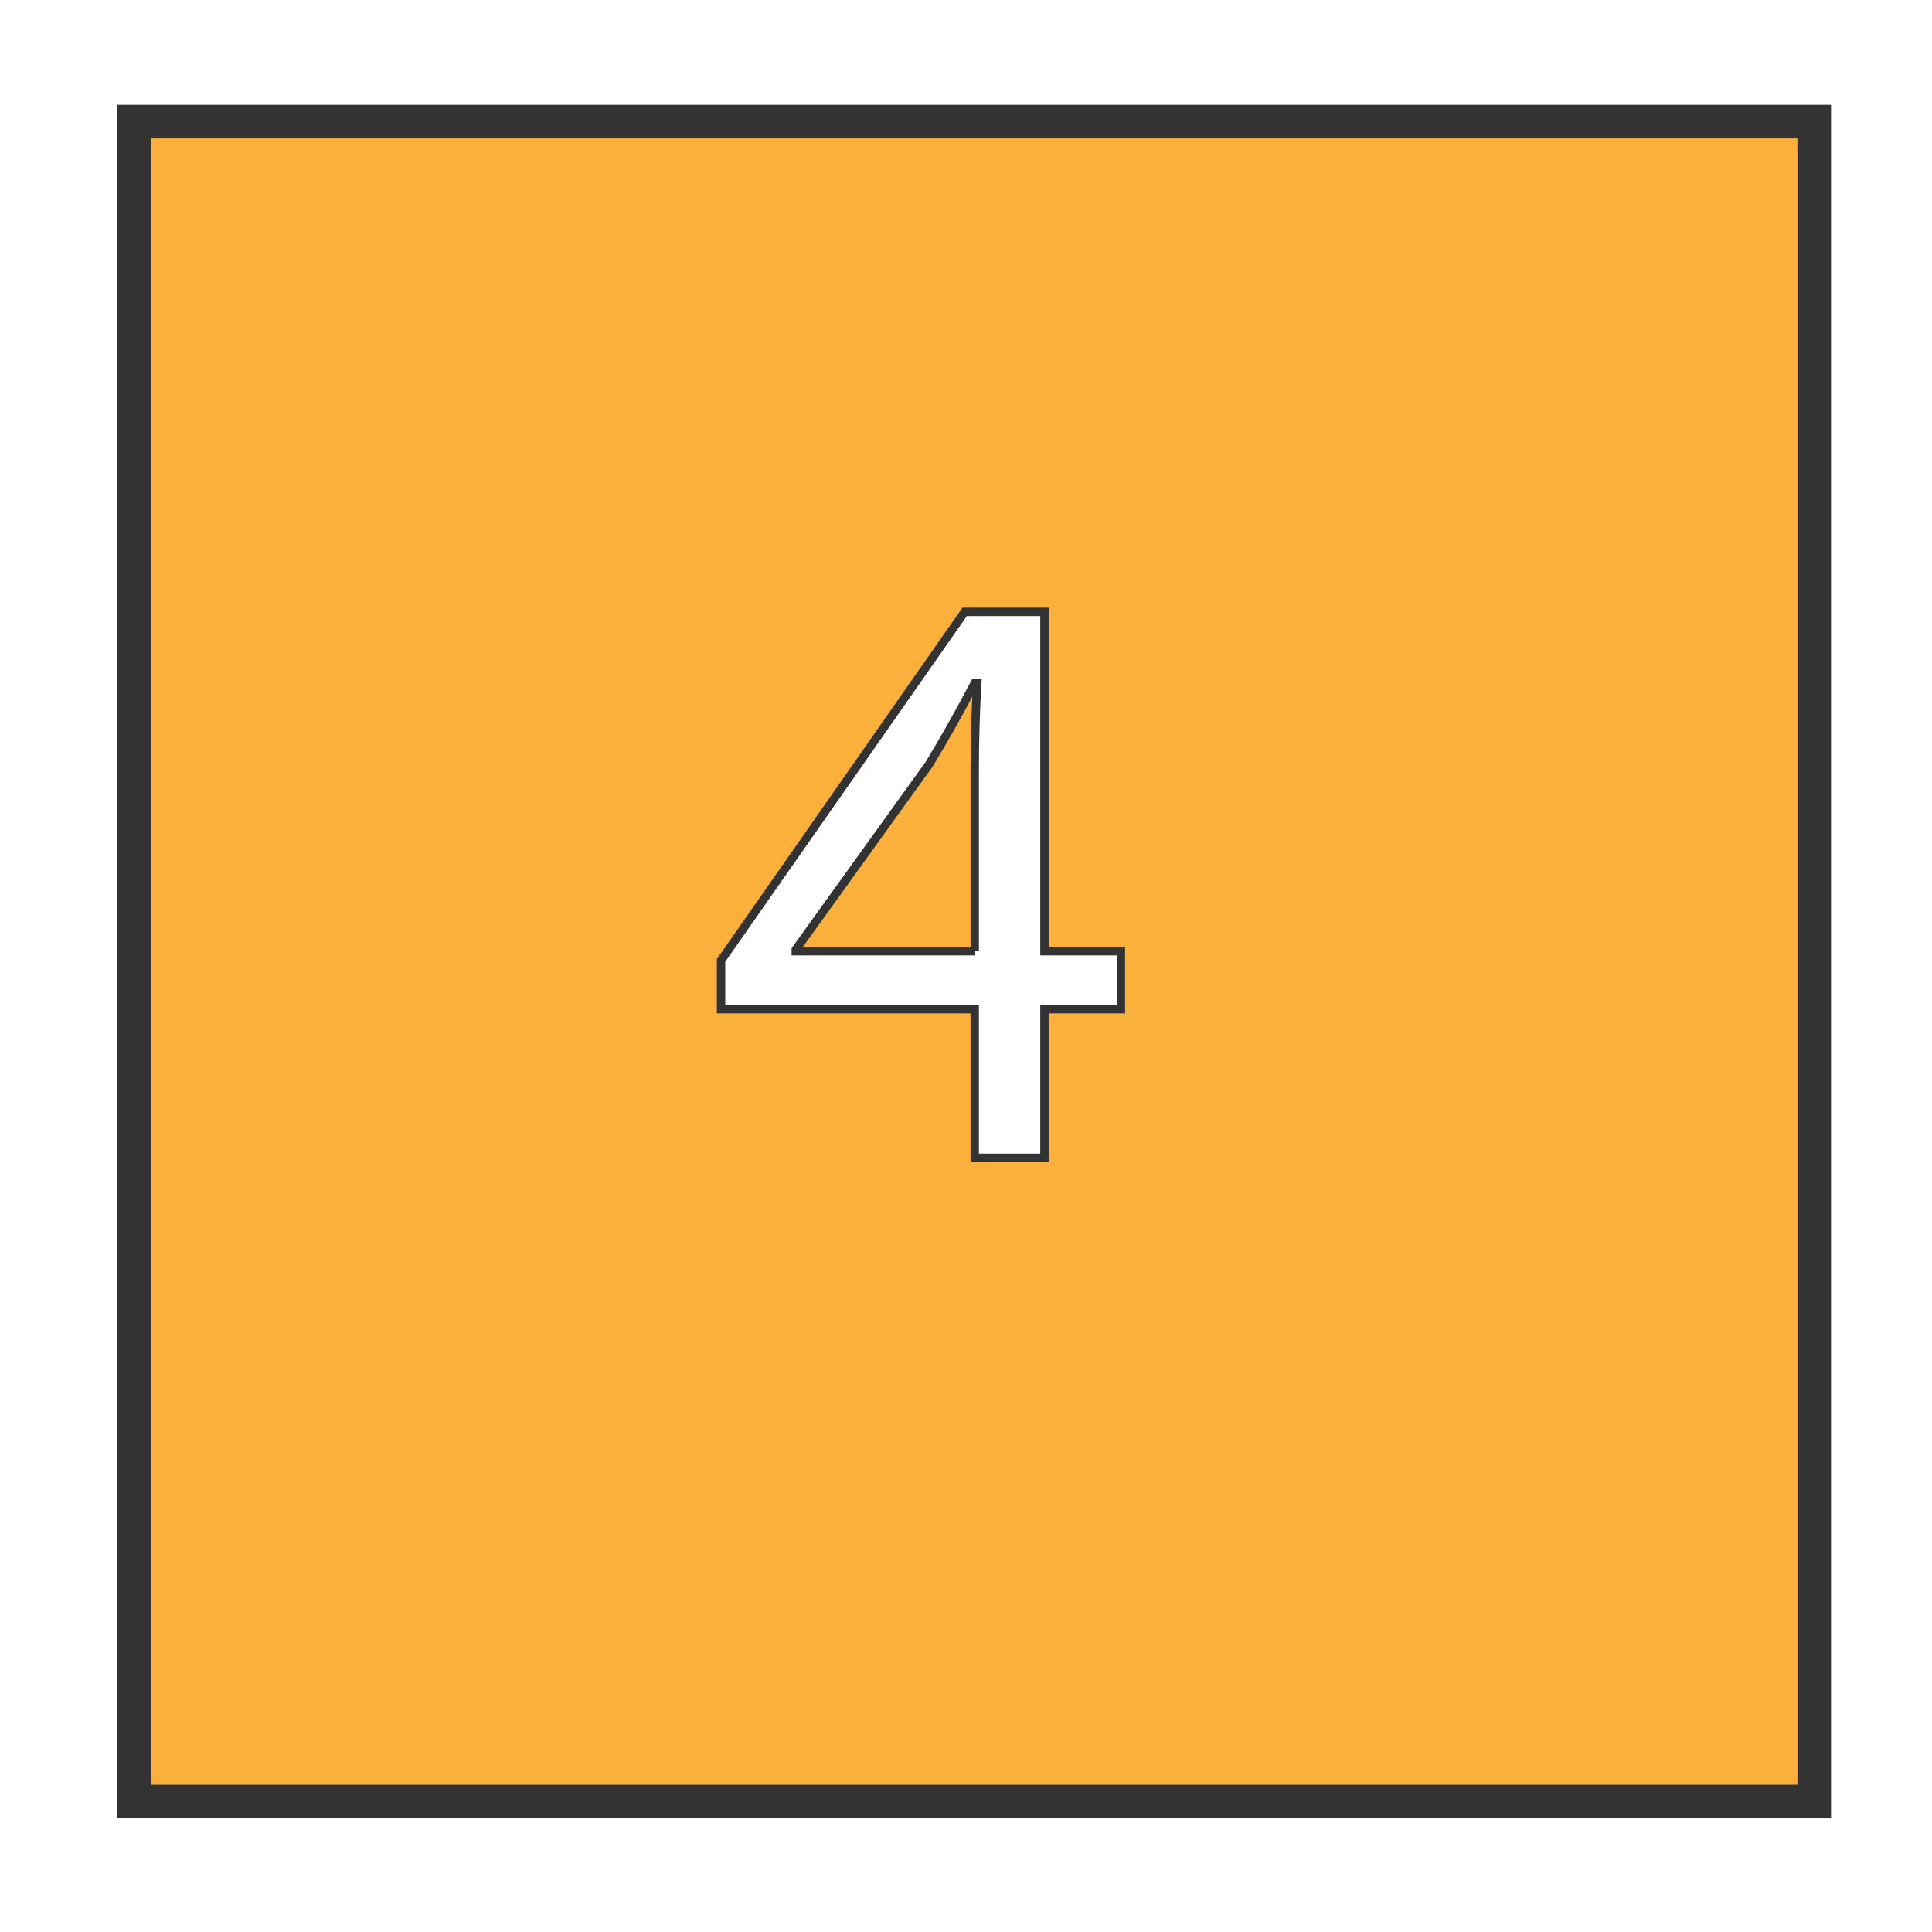 <?xml version="1.0" encoding="UTF-8"?>
<svg id="Capa_2" data-name="Capa 2" xmlns="http://www.w3.org/2000/svg" xmlns:xlink="http://www.w3.org/1999/xlink" viewBox="0 0 115 115">
  <defs>
    <filter id="drop-shadow-1" filterUnits="userSpaceOnUse">
      <feOffset dx="3" dy="3"/>
      <feGaussianBlur result="blur" stdDeviation="2"/>
      <feFlood flood-color="#030402" flood-opacity=".25"/>
      <feComposite in2="blur" operator="in"/>
      <feComposite in="SourceGraphic"/>
    </filter>
  </defs>
  <g id="Layer_22" data-name="Layer 22">
    <g>
      <rect x="4.99" y="4.24" width="100" height="100" fill="#fbb03b" filter="url(#drop-shadow-1)" stroke="#333" stroke-miterlimit="10" stroke-width="2"/>
      <path d="m58.02,68.92v-8.85h-15.1v-2.9l14.5-20.75h4.75v20.2h4.55v3.45h-4.55v8.85h-4.15Zm0-12.3v-10.85c0-1.7.05-3.4.15-5.1h-.15c-1,1.9-1.8,3.3-2.7,4.8l-7.95,11.05v.1h10.65Z" fill="#fff" stroke="#333" stroke-miterlimit="10" stroke-width=".5"/>
    </g>
  </g>
</svg>